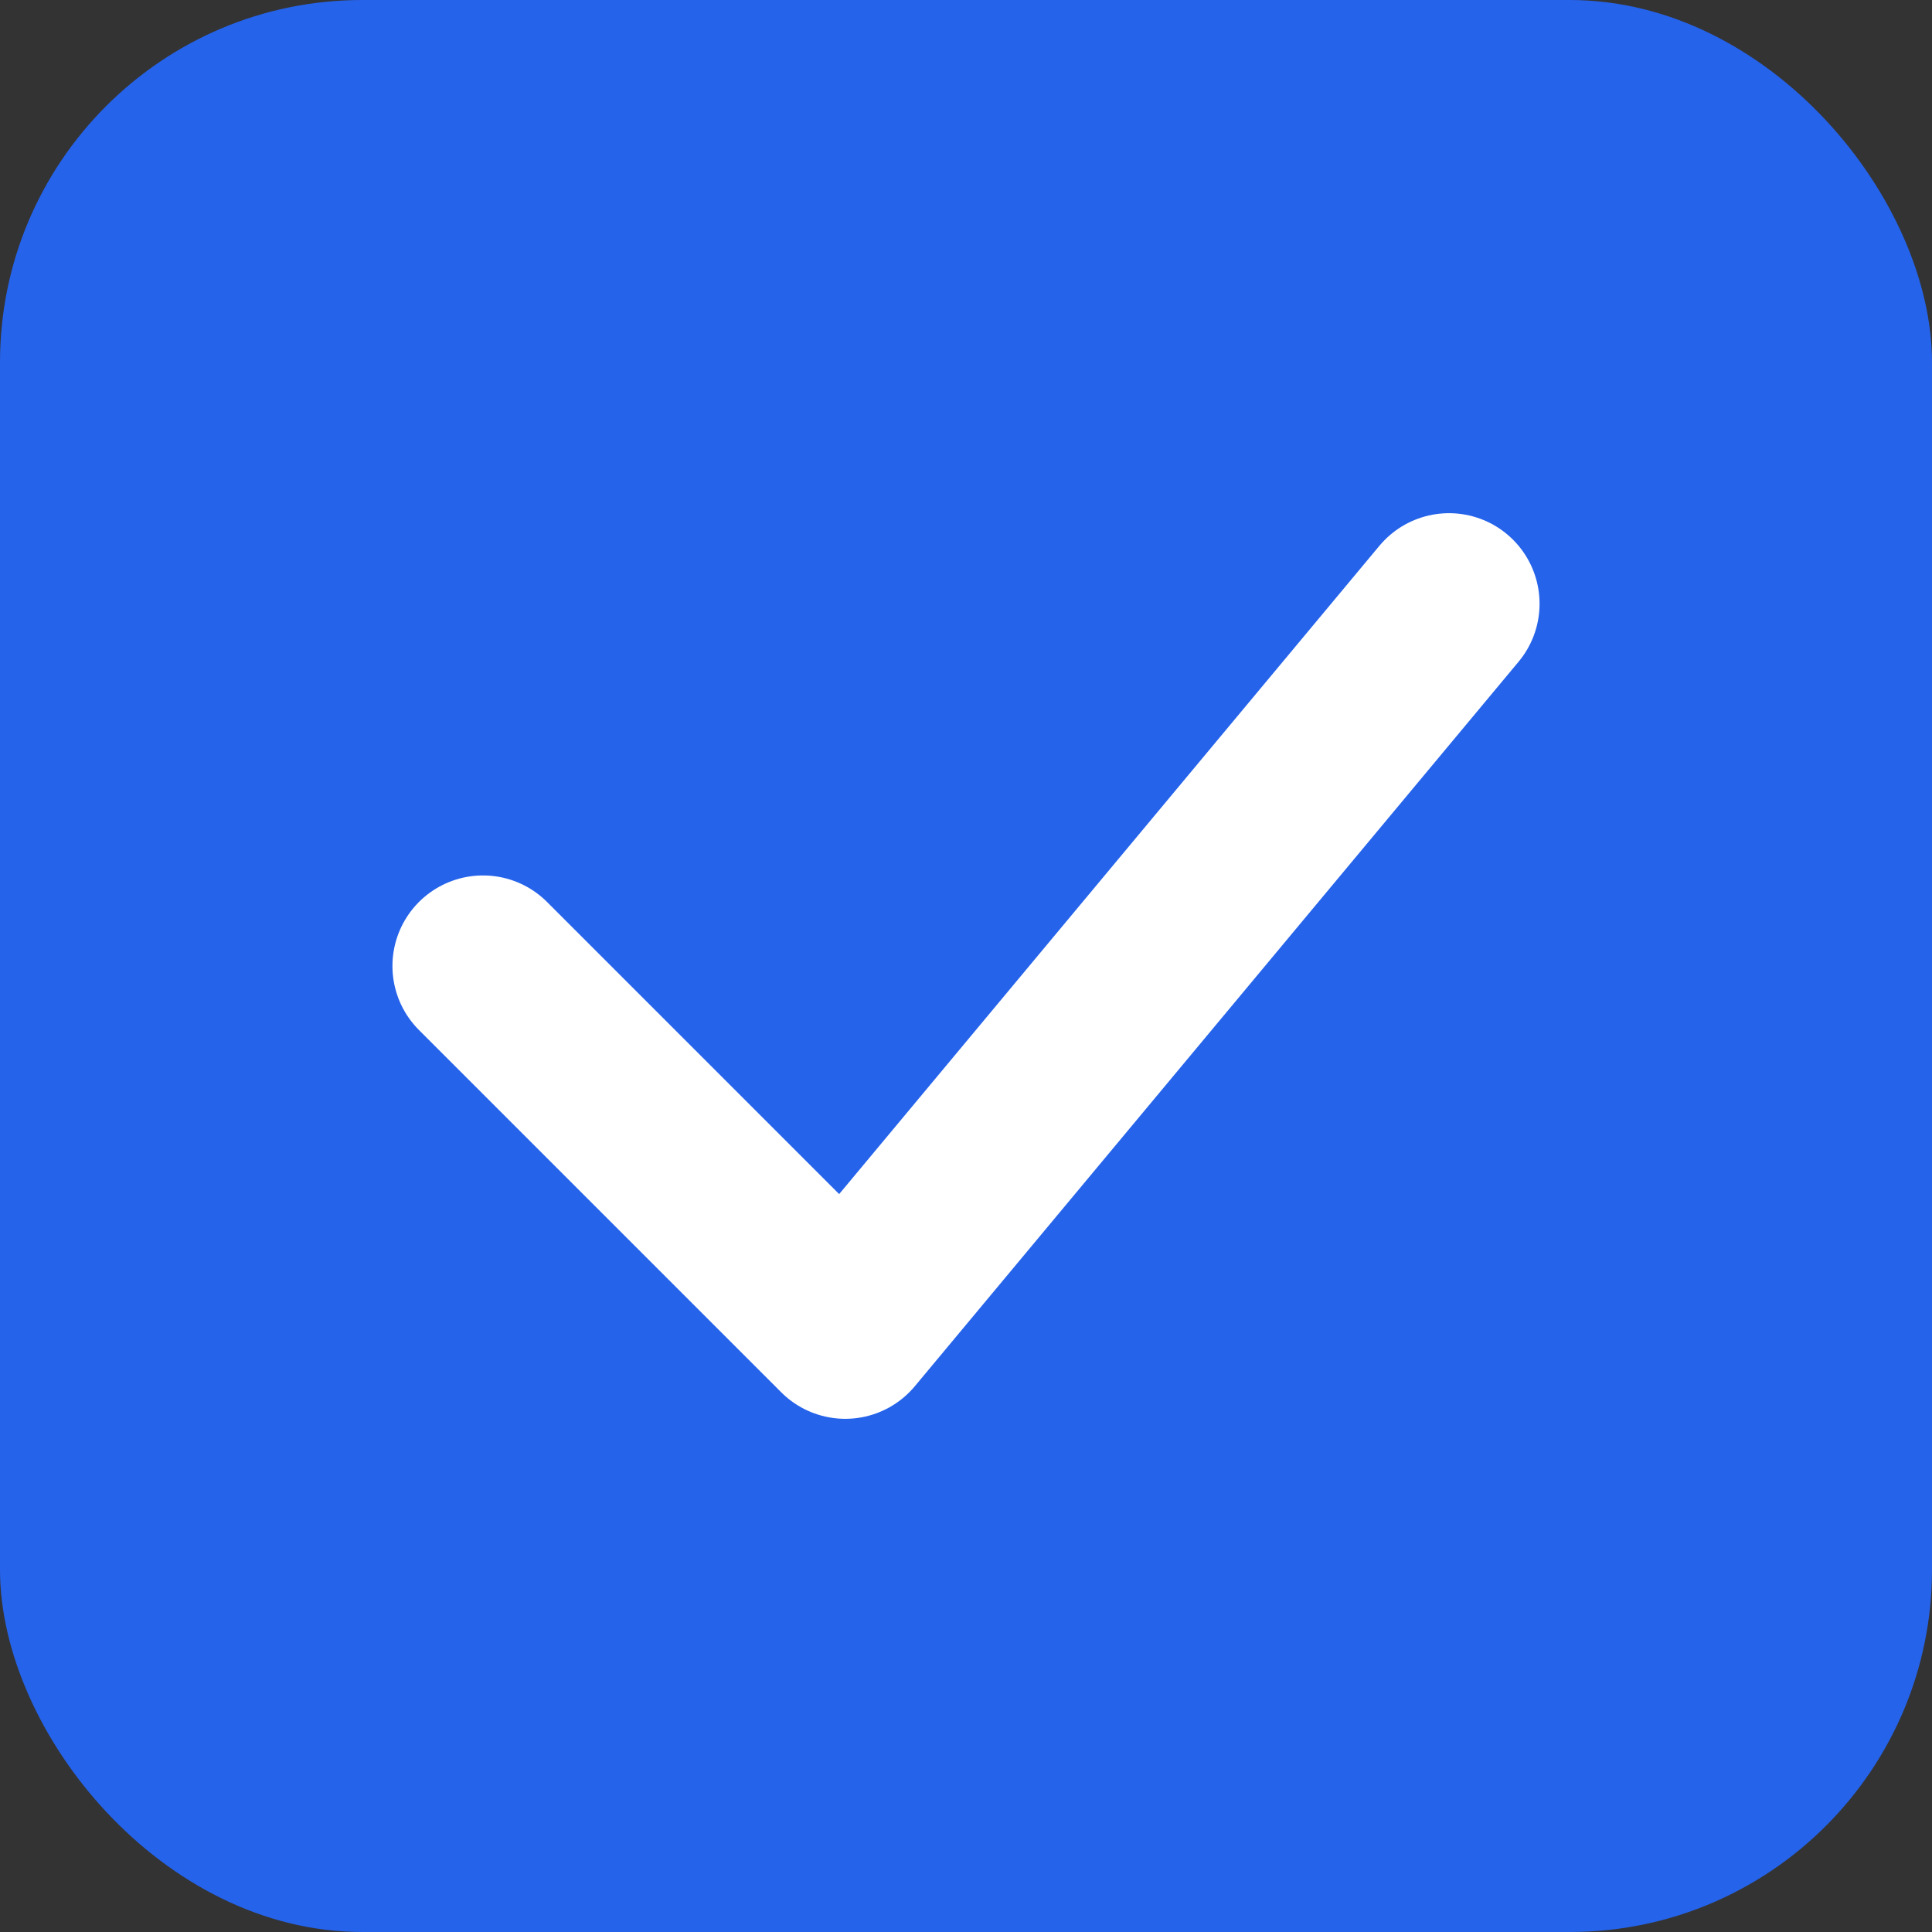 <svg xmlns="http://www.w3.org/2000/svg" viewBox="0 0 32 32" fill="none">
  <rect x="0" y="0" width="32" height="32" fill="#333333" stroke="none"/>
  <rect width="32" height="32" rx="6" fill="#2563EB"/>
  <path d="M8 16 L14 22 L24 10" stroke="white" stroke-width="3" stroke-linecap="round" stroke-linejoin="round"/>
</svg>
